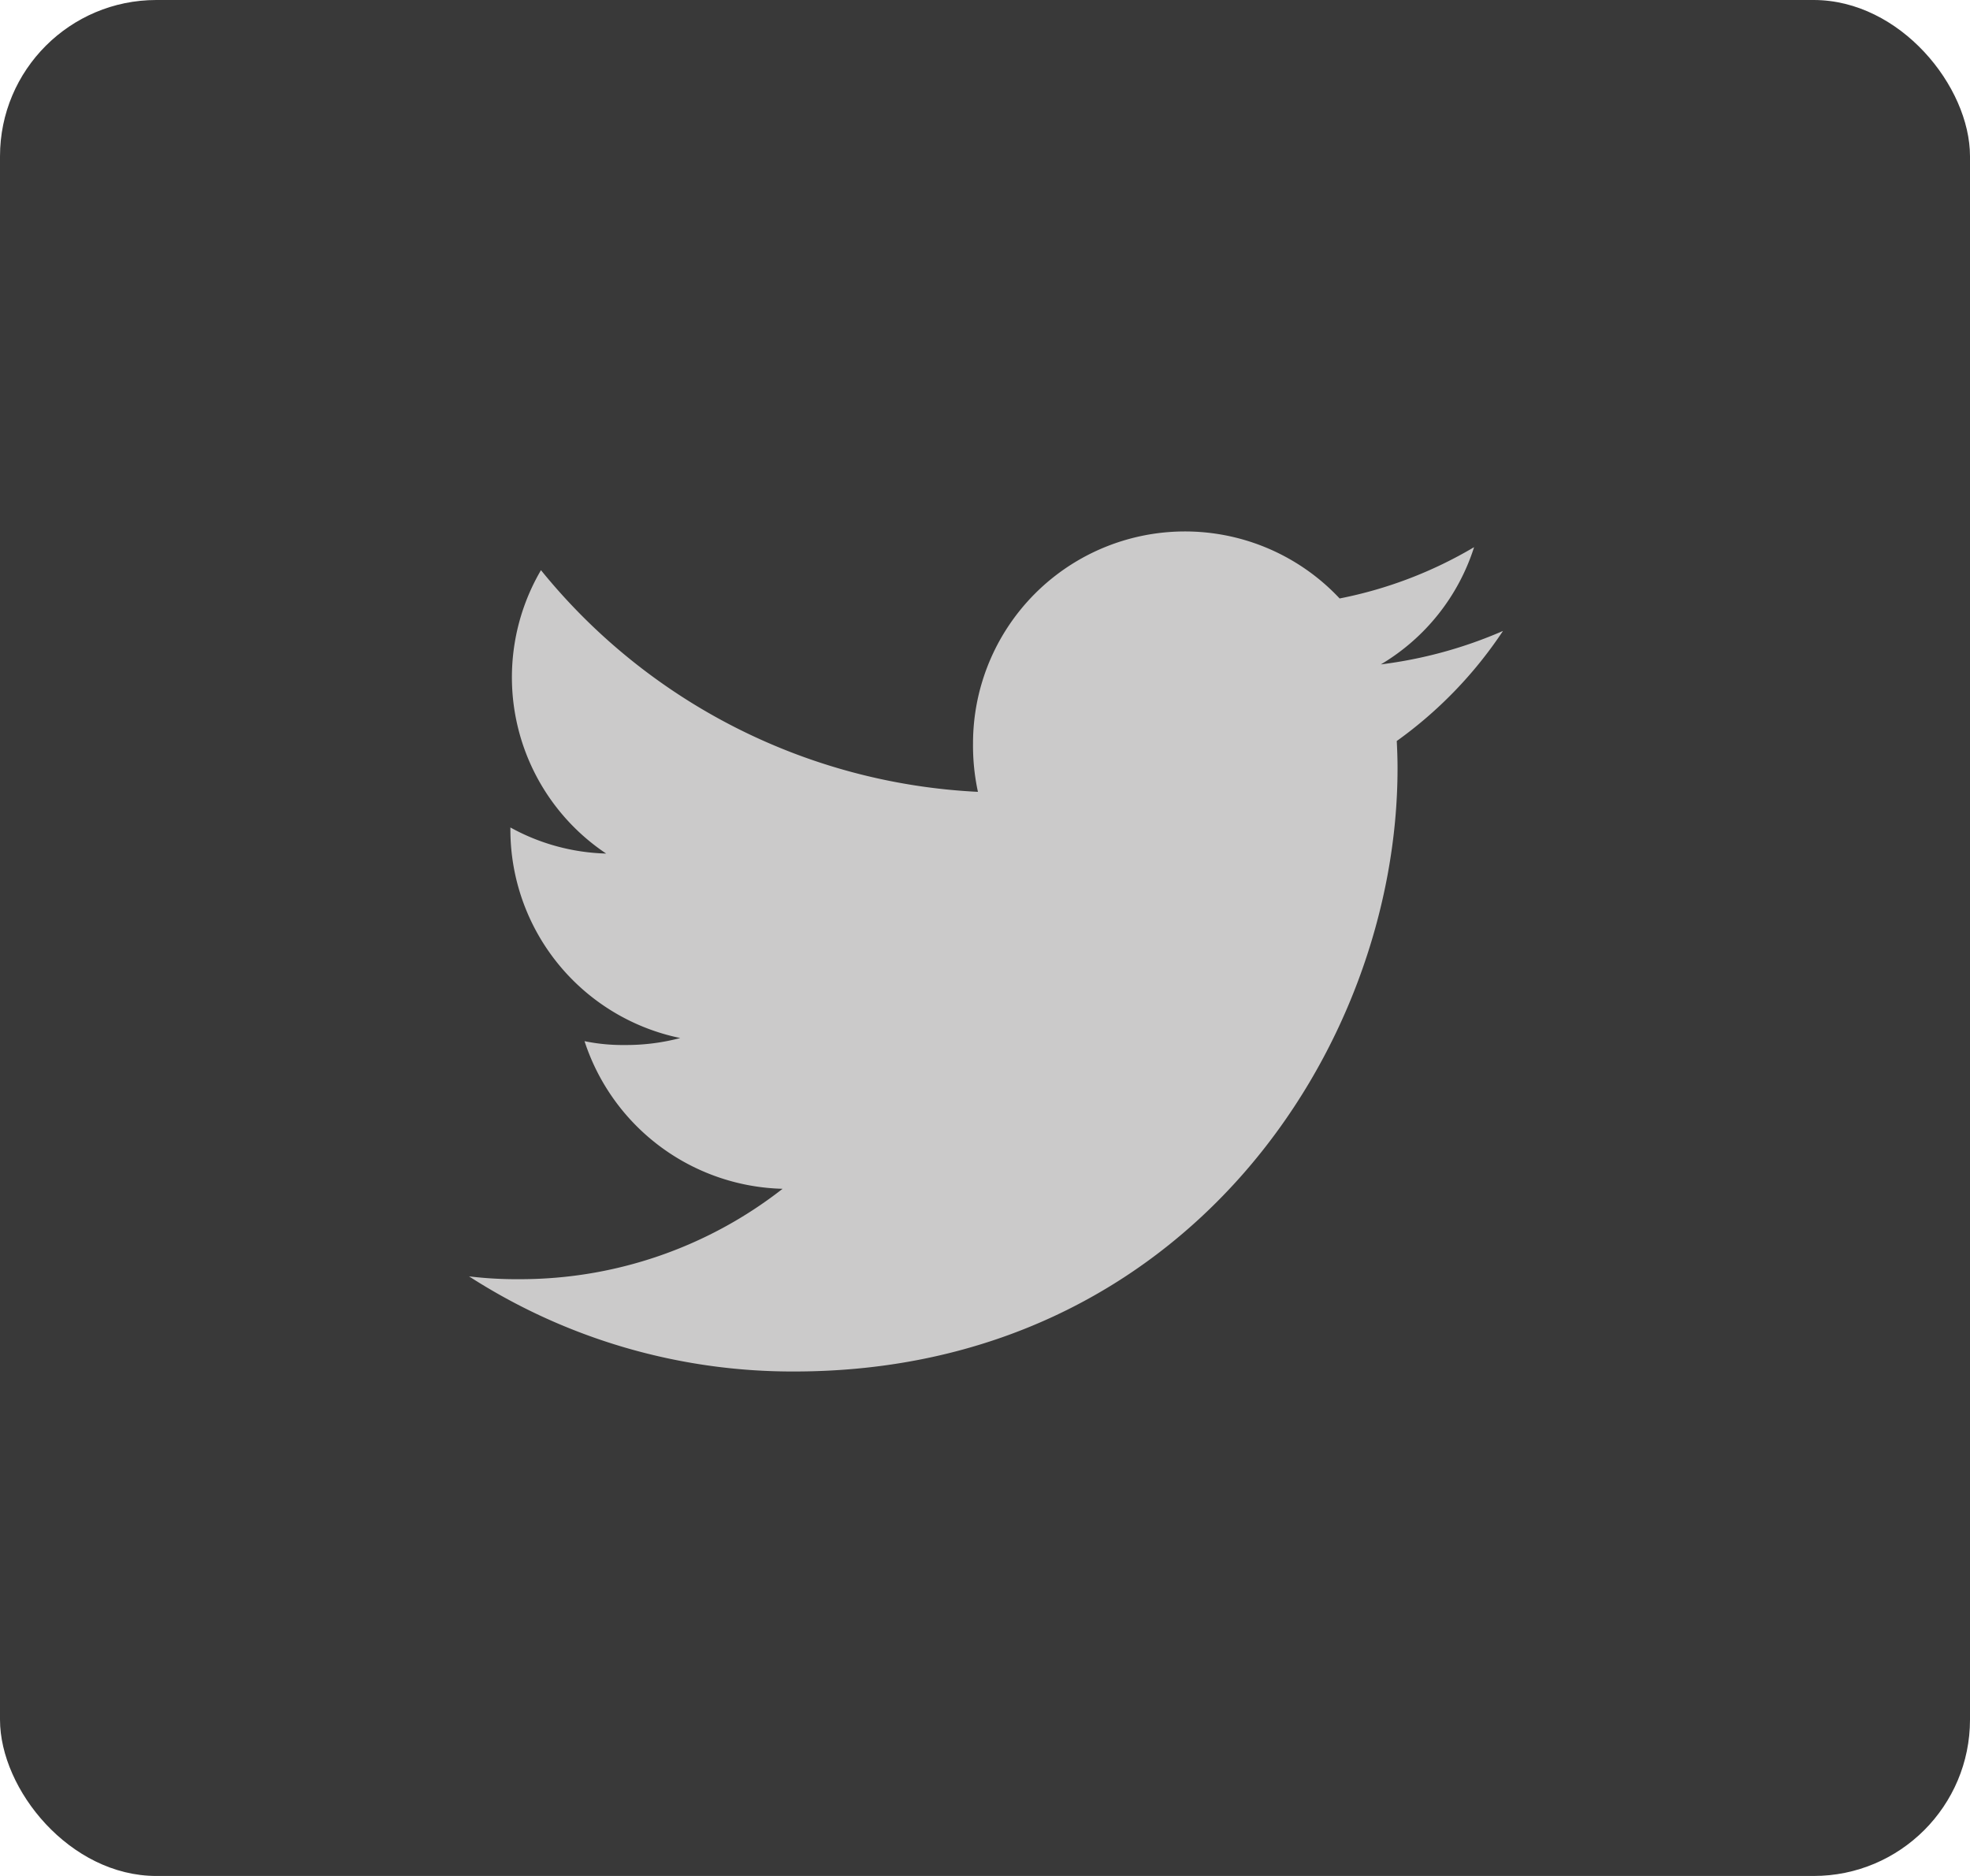 <svg xmlns="http://www.w3.org/2000/svg" width="63" height="60" viewBox="0 0 63 60">
  <g id="Group_19904" data-name="Group 19904" transform="translate(-1169 -759)">
    <rect id="Rectangle_213" data-name="Rectangle 213" width="63" height="60" rx="5" transform="translate(1169 759)" fill="#393939"/>
    <g id="_006-twitter" data-name="006-twitter" transform="translate(1184 776)">
      <g id="Group_49" data-name="Group 49" transform="translate(0 0)">
        <path id="Path_258" data-name="Path 258" d="M33.065,51.18a14.133,14.133,0,0,1-3.906,1.07A6.741,6.741,0,0,0,32.141,48.5a13.547,13.547,0,0,1-4.3,1.641A6.778,6.778,0,0,0,16.117,54.78a6.98,6.98,0,0,0,.157,1.546A19.187,19.187,0,0,1,2.3,49.236,6.78,6.78,0,0,0,4.385,58.3a6.694,6.694,0,0,1-3.063-.835v.074A6.81,6.81,0,0,0,6.754,64.2a6.766,6.766,0,0,1-1.777.223A5.993,5.993,0,0,1,3.693,64.3a6.843,6.843,0,0,0,6.334,4.722,13.62,13.62,0,0,1-8.4,2.891A12.7,12.7,0,0,1,0,71.823a19.084,19.084,0,0,0,10.4,3.042c12.474,0,19.293-10.333,19.293-19.289,0-.3-.01-.589-.025-.876A13.523,13.523,0,0,0,33.065,51.18Z" transform="translate(0 -48)" fill="#cbcaca"/>
      </g>
    </g>
  </g>
</svg>
